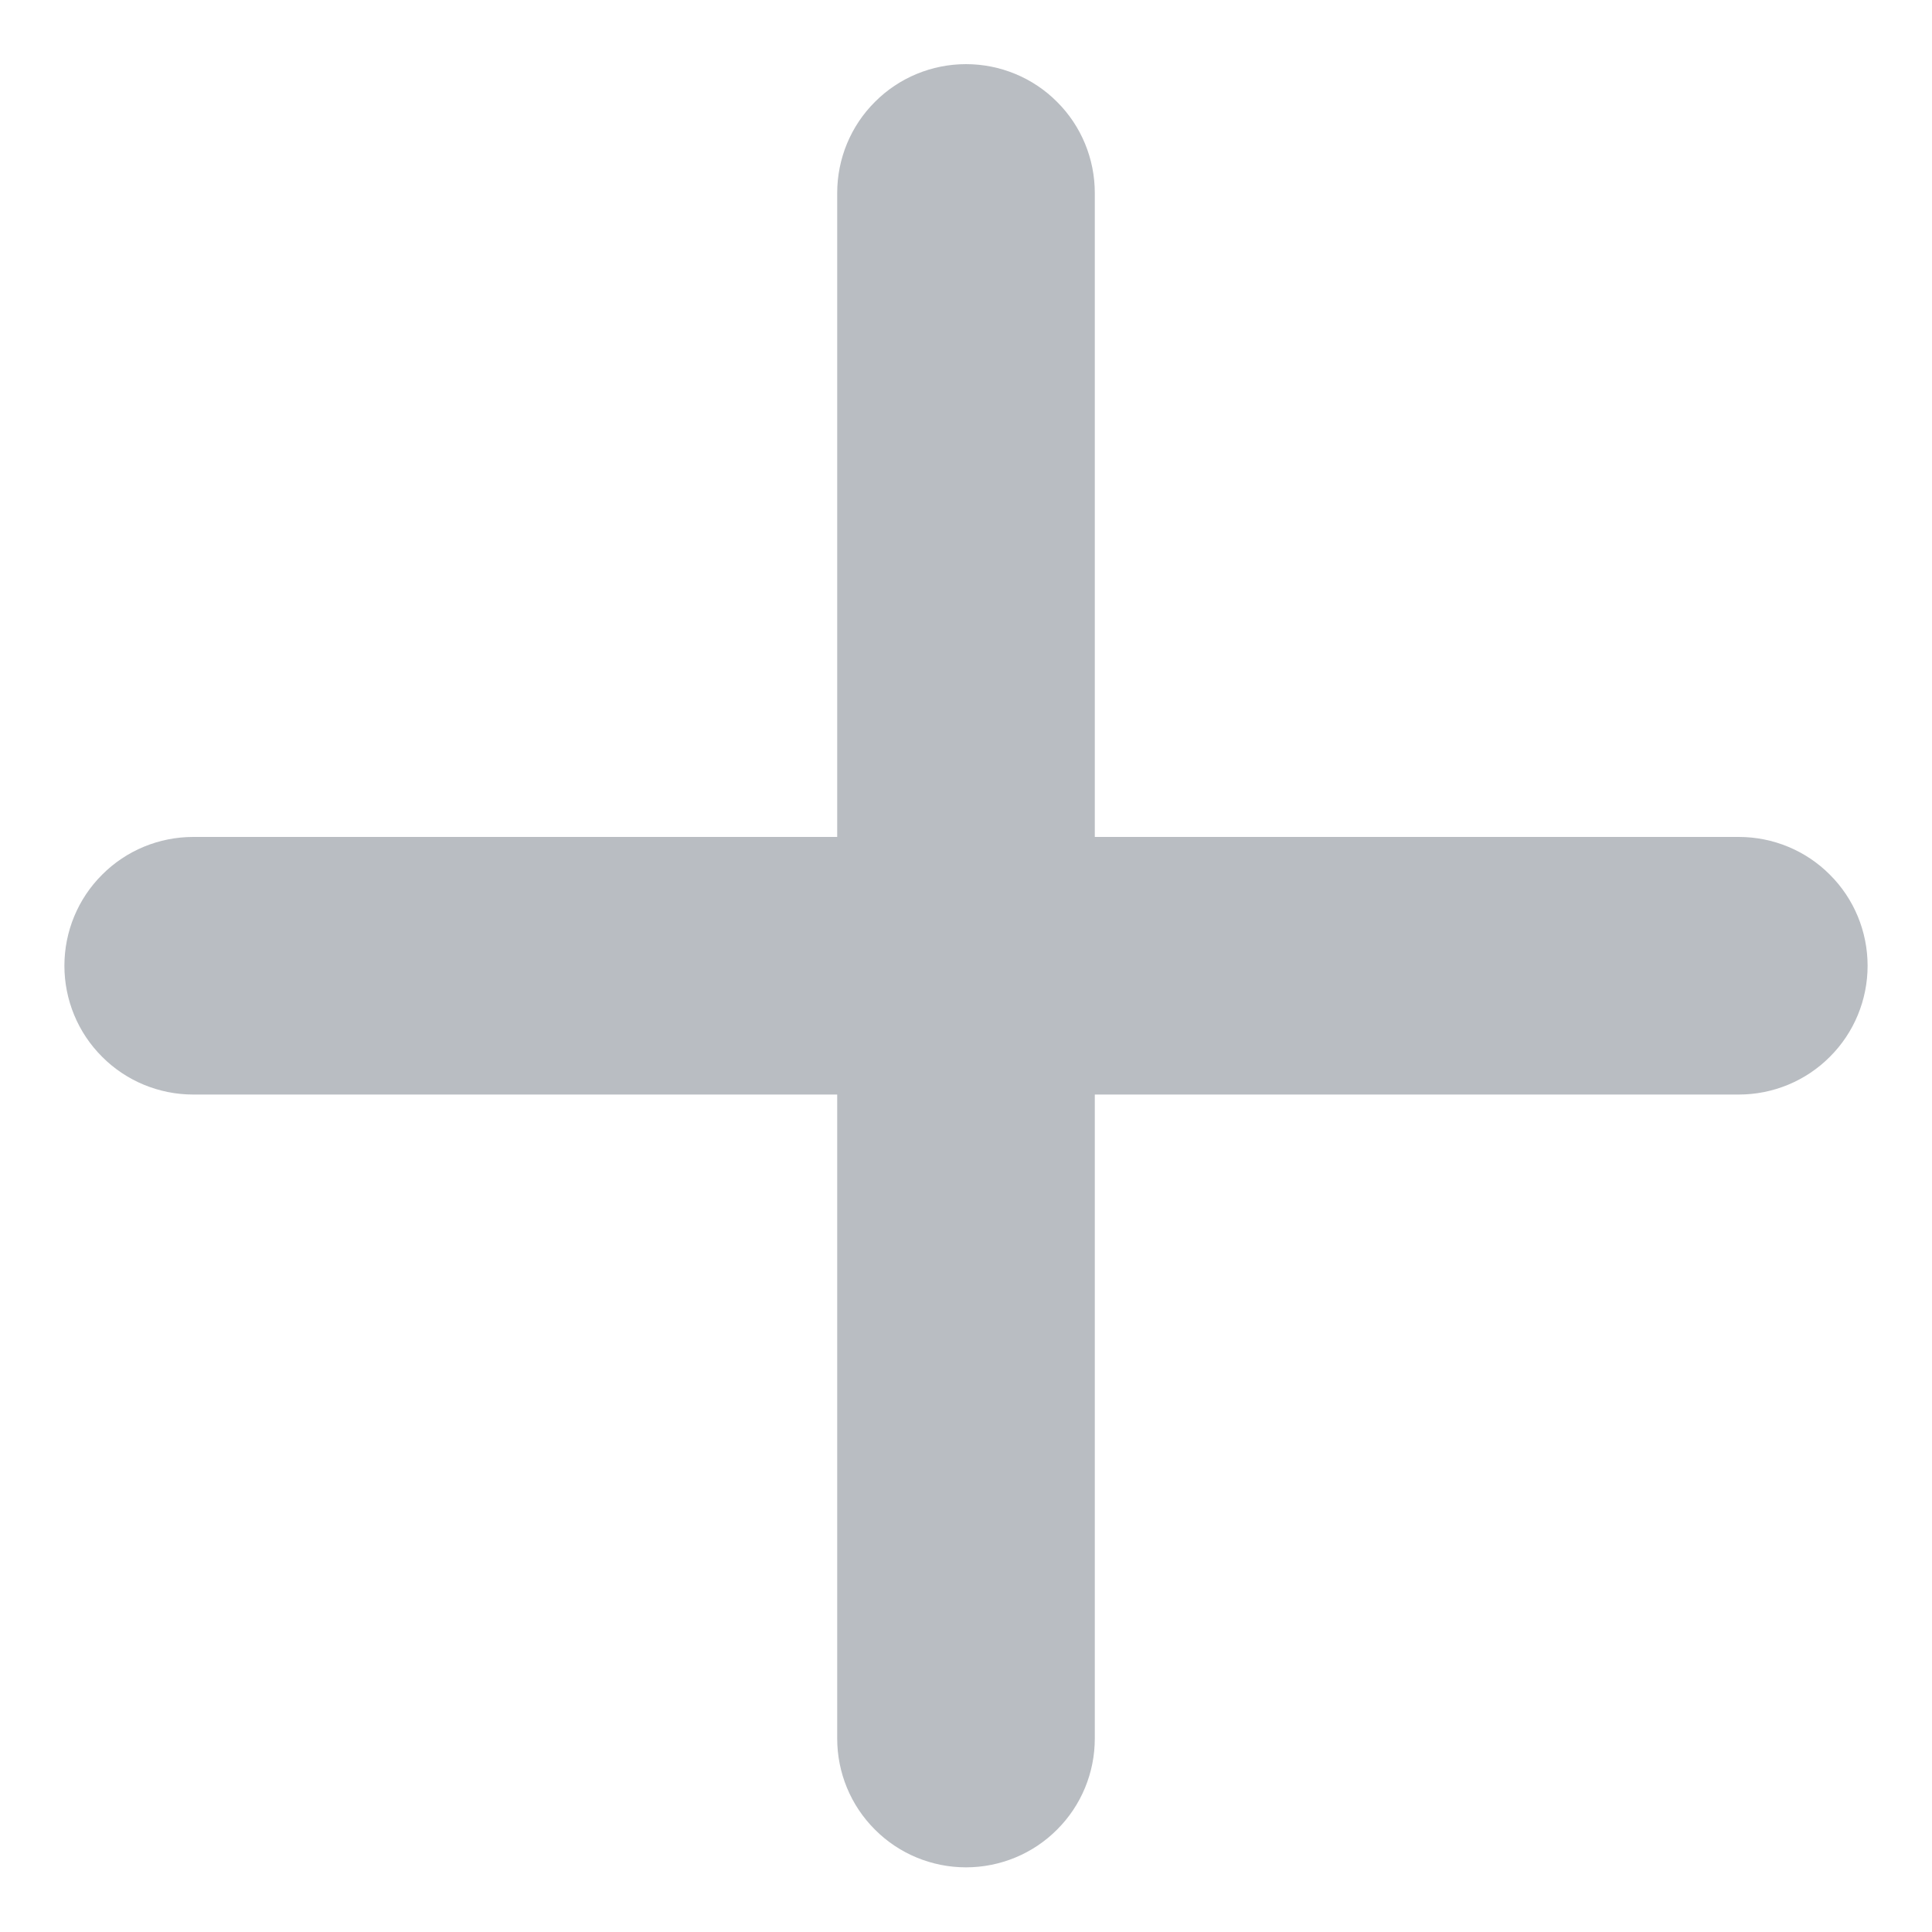 <svg width="15" height="15" viewBox="0 0 15 15" fill="none" xmlns="http://www.w3.org/2000/svg">
<path d="M13.5 8.498H8.5V13.498C8.5 13.763 8.395 14.018 8.207 14.205C8.02 14.393 7.765 14.498 7.5 14.498C7.235 14.498 6.98 14.393 6.793 14.205C6.605 14.018 6.5 13.763 6.5 13.498V8.498H1.5C1.235 8.498 0.98 8.393 0.793 8.205C0.605 8.018 0.5 7.763 0.5 7.498C0.5 7.233 0.605 6.978 0.793 6.791C0.98 6.603 1.235 6.498 1.5 6.498H6.5V1.498C6.5 1.233 6.605 0.978 6.793 0.791C6.98 0.603 7.235 0.498 7.5 0.498C7.765 0.498 8.02 0.603 8.207 0.791C8.395 0.978 8.5 1.233 8.5 1.498V6.498H13.5C13.765 6.498 14.02 6.603 14.207 6.791C14.395 6.978 14.5 7.233 14.5 7.498C14.5 7.763 14.395 8.018 14.207 8.205C14.02 8.393 13.765 8.498 13.5 8.498Z" fill="#B9BDC2"/>
</svg>
